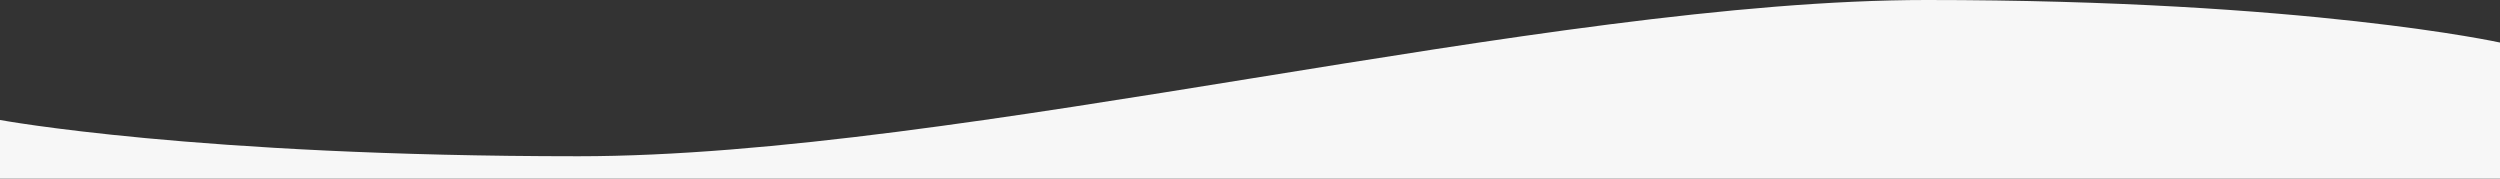<?xml version="1.0" encoding="utf-8"?>
<!-- Generator: Adobe Illustrator 28.1.0, SVG Export Plug-In . SVG Version: 6.00 Build 0)  -->
<svg version="1.1" id="Layer_1" xmlns="http://www.w3.org/2000/svg" xmlns:xlink="http://www.w3.org/1999/xlink" x="0px" y="0px"
	 viewBox="0 0 1792 128" style="enable-background:new 0 0 1792 128;" xml:space="preserve">
<rect x="0" y="0" width="1792" height="128" fill="#333333" stroke="none"/>
<style type="text/css">
	.st0{fill:#F7F7F7;}
</style>
<path class="st0" d="M414.5,112C689,112,1108,0,1381,0c273,0,411,30.5,411,30.5V128H0l0-42C0,86,140,112,414.5,112z"/>
</svg>
